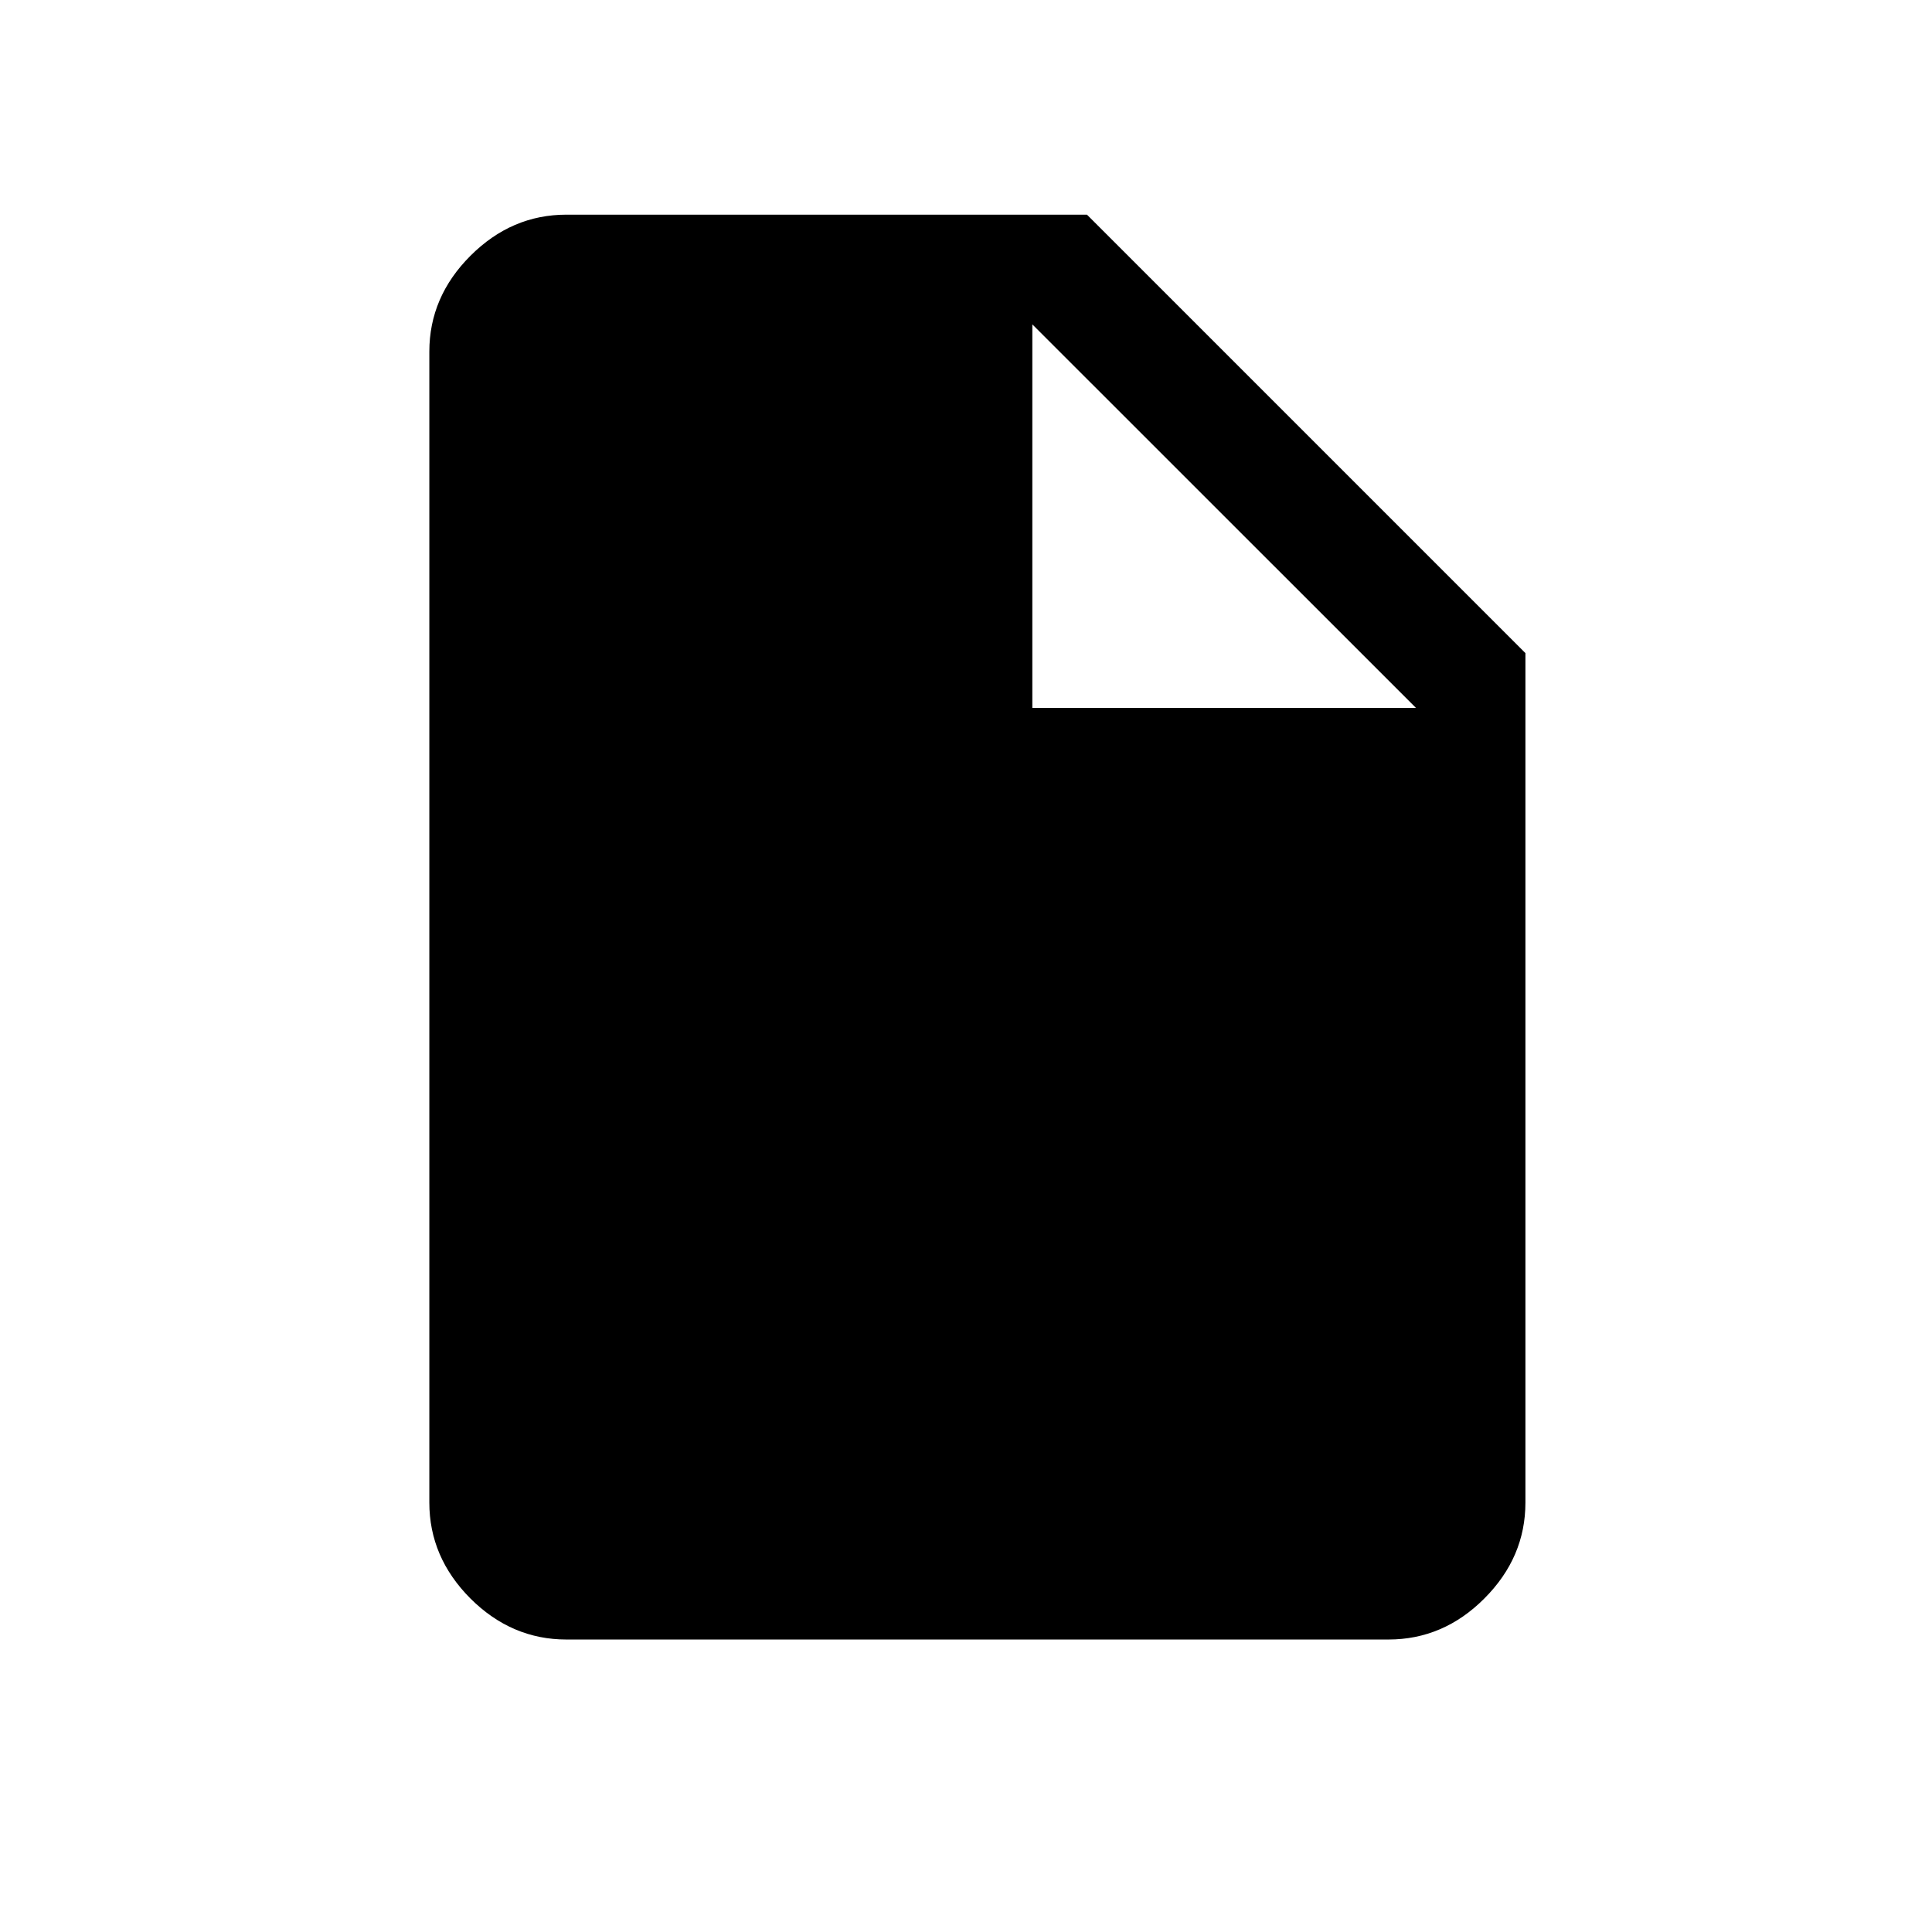 <?xml version="1.0" encoding="UTF-8" standalone="no"?>
<svg width="18px" height="18px" viewBox="0 0 18 18" version="1.1" xmlns="http://www.w3.org/2000/svg" xmlns:xlink="http://www.w3.org/1999/xlink">
    <!-- Generator: Sketch 41 (35326) - http://www.bohemiancoding.com/sketch -->
    <title>document-page</title>
    <desc>Created with Sketch.</desc>
    <defs></defs>
    <g id="All" stroke="none" stroke-width="1" fill="none" fill-rule="evenodd">
        <g id="document-page" fill="#000000">
            <path d="M10.127,2 L14.212,6.085 L14.212,13.999 C14.212,14.339 14.085,14.637 13.829,14.893 C13.575,15.148 13.276,15.275 12.936,15.275 L5.277,15.275 C4.937,15.275 4.639,15.148 4.383,14.893 C4.128,14.637 4,14.339 4,13.999 L4,3.276 C4,2.936 4.128,2.638 4.383,2.383 C4.639,2.127 4.937,2 5.277,2 L10.127,2 L10.127,2 Z M9.618,6.595 L13.192,6.595 L9.618,3.022 L9.618,6.595 L9.618,6.595 Z" id="Imported-Layers"></path>
        </g>
    </g>
</svg>